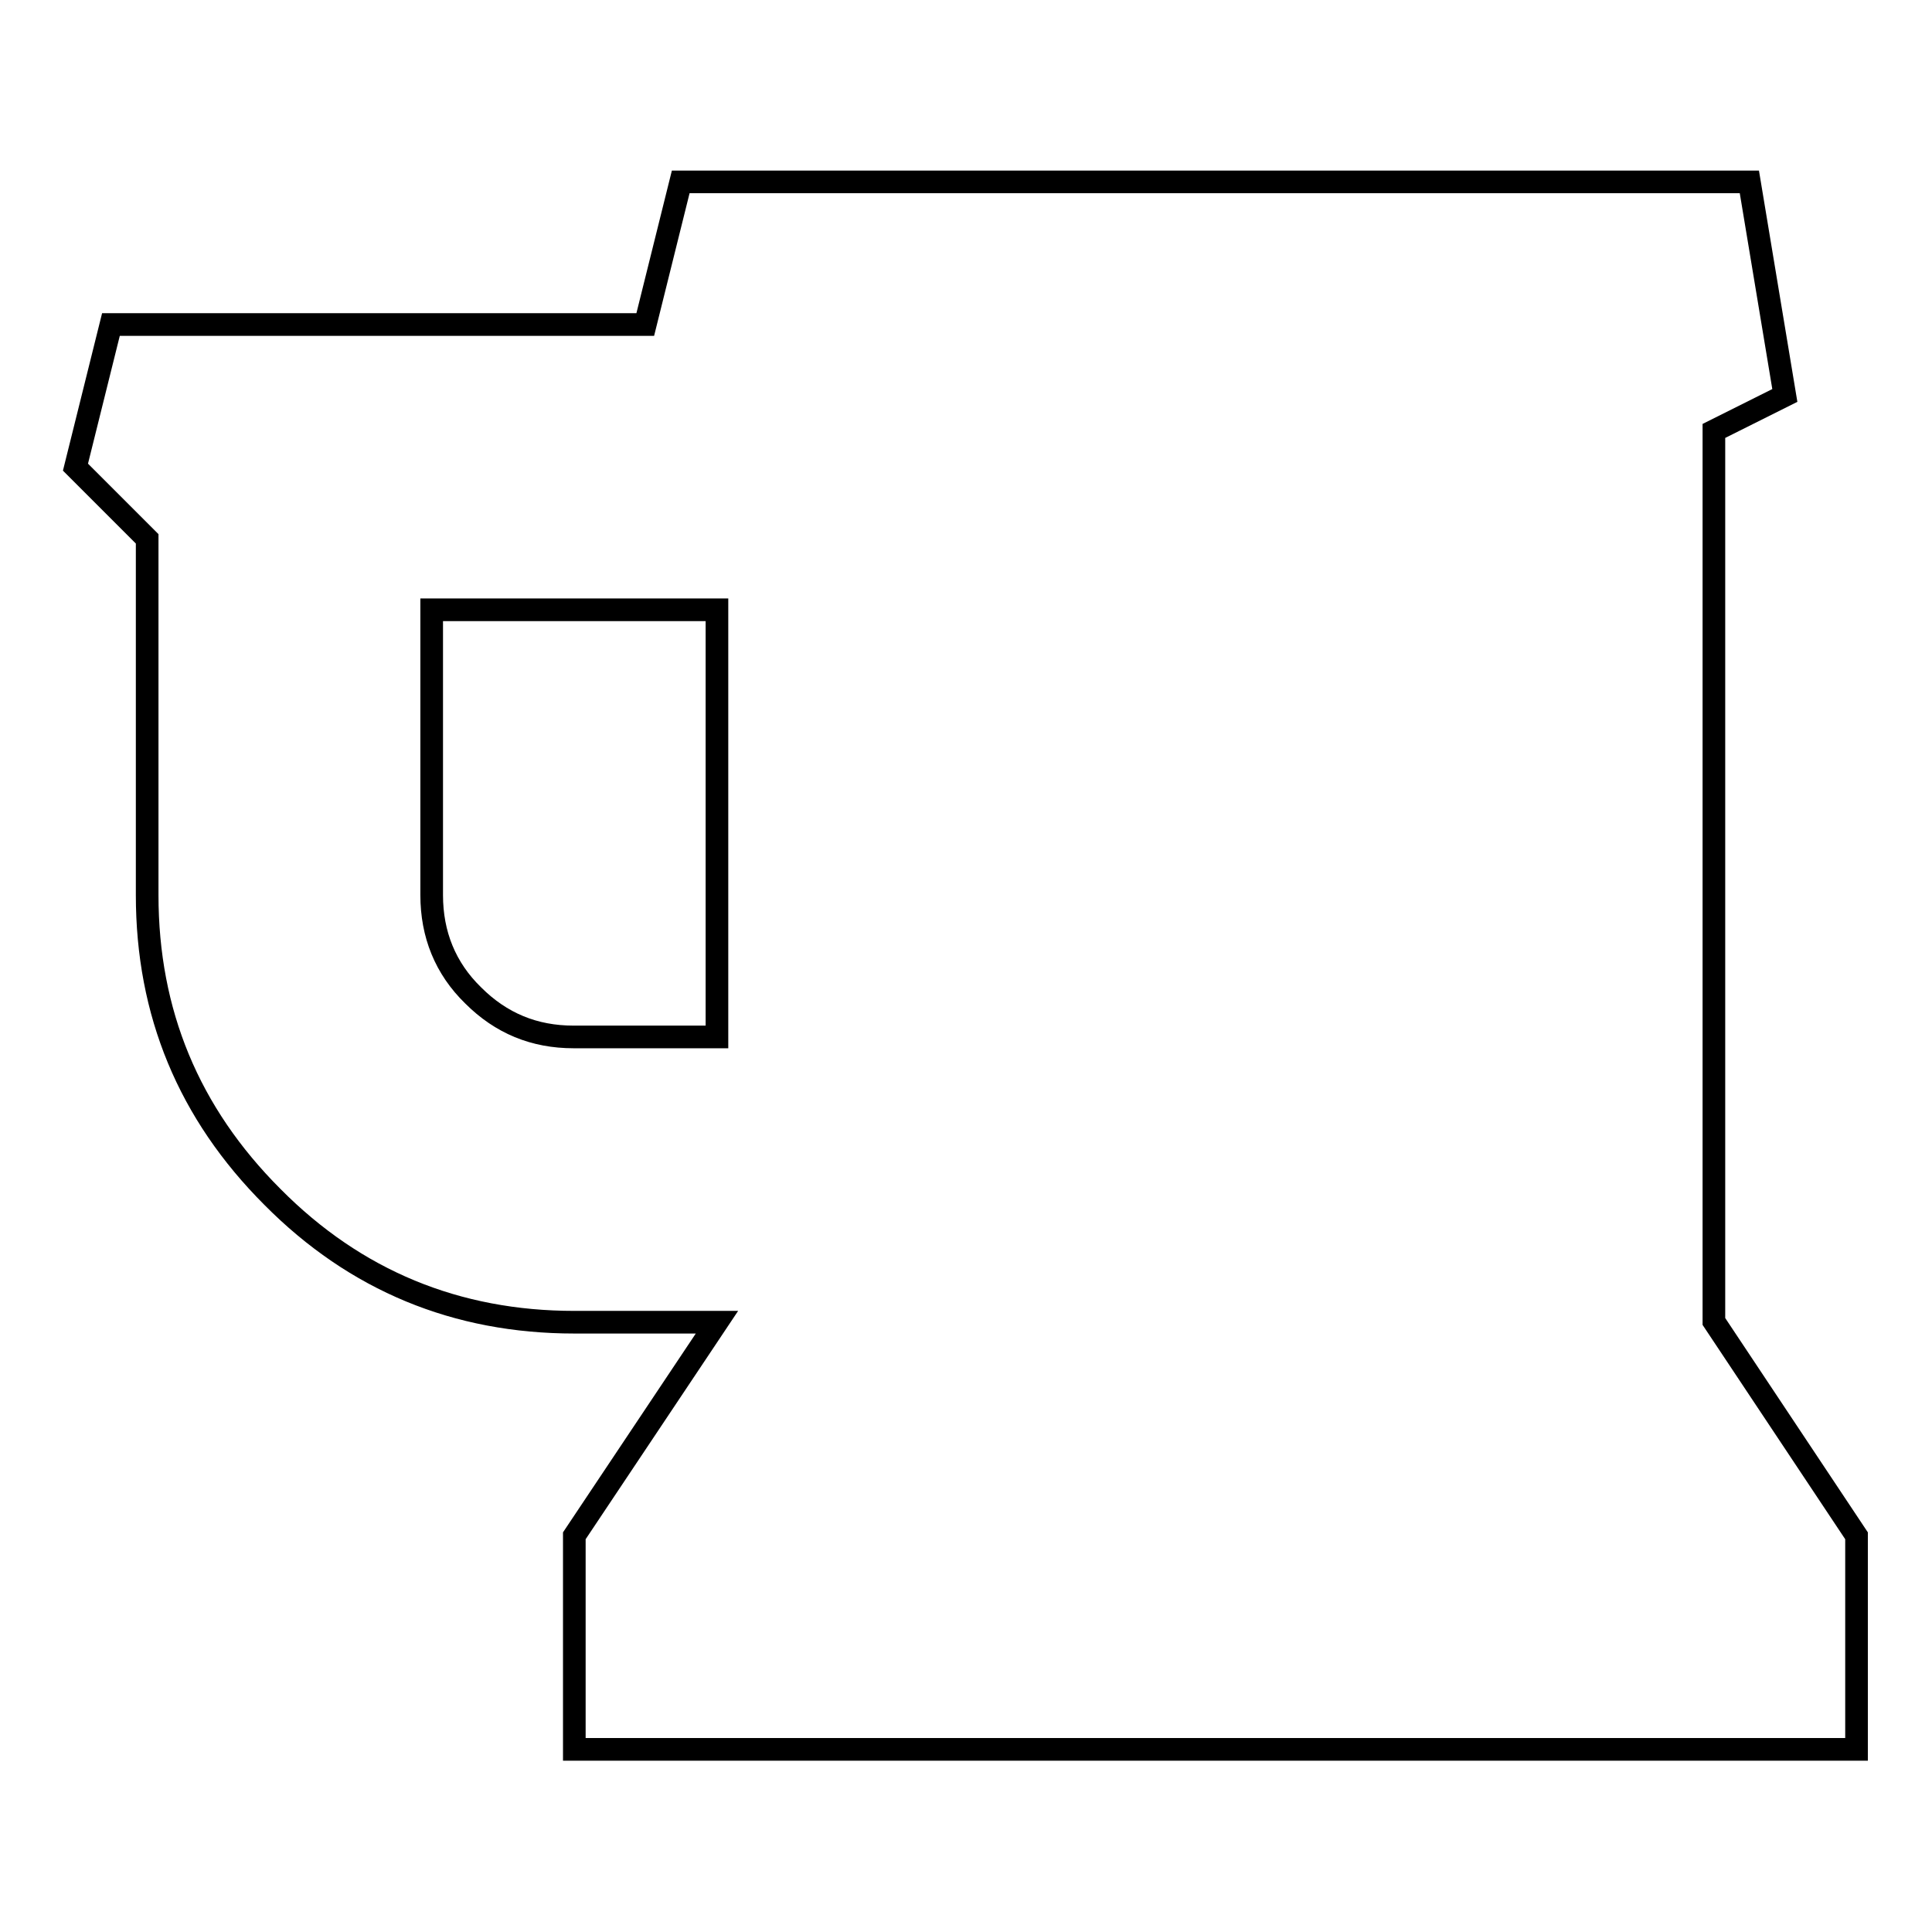 <?xml version="1.0" encoding="utf-8"?>
<!-- Svg Vector Icons : http://www.onlinewebfonts.com/icon -->
<!DOCTYPE svg PUBLIC "-//W3C//DTD SVG 1.1//EN" "http://www.w3.org/Graphics/SVG/1.1/DTD/svg11.dtd">
<svg version="1.1" xmlns="http://www.w3.org/2000/svg" xmlns:xlink="http://www.w3.org/1999/xlink" x="0px" y="0px" viewBox="0 0 256 256" enable-background="new 0 0 256 256" xml:space="preserve">
<g> <path stroke-width="3" fill-opacity="0" stroke="#000000"  d="M95,137.4V80.8H57.2v37.8c0,5.2,1.8,9.7,5.5,13.3c3.7,3.7,8.1,5.5,13.3,5.5H95z M246,203.5v28.3H76.1v-28.3 L95,175.2H76.1c-15.6,0-29-5.5-40-16.6c-11.1-11.1-16.6-24.4-16.6-40V71.4L10,61.9L14.7,43h70.8l4.7-18.9h141.6l4.7,28.3l-9.4,4.7 v118L246,203.5z"/></g>
</svg>